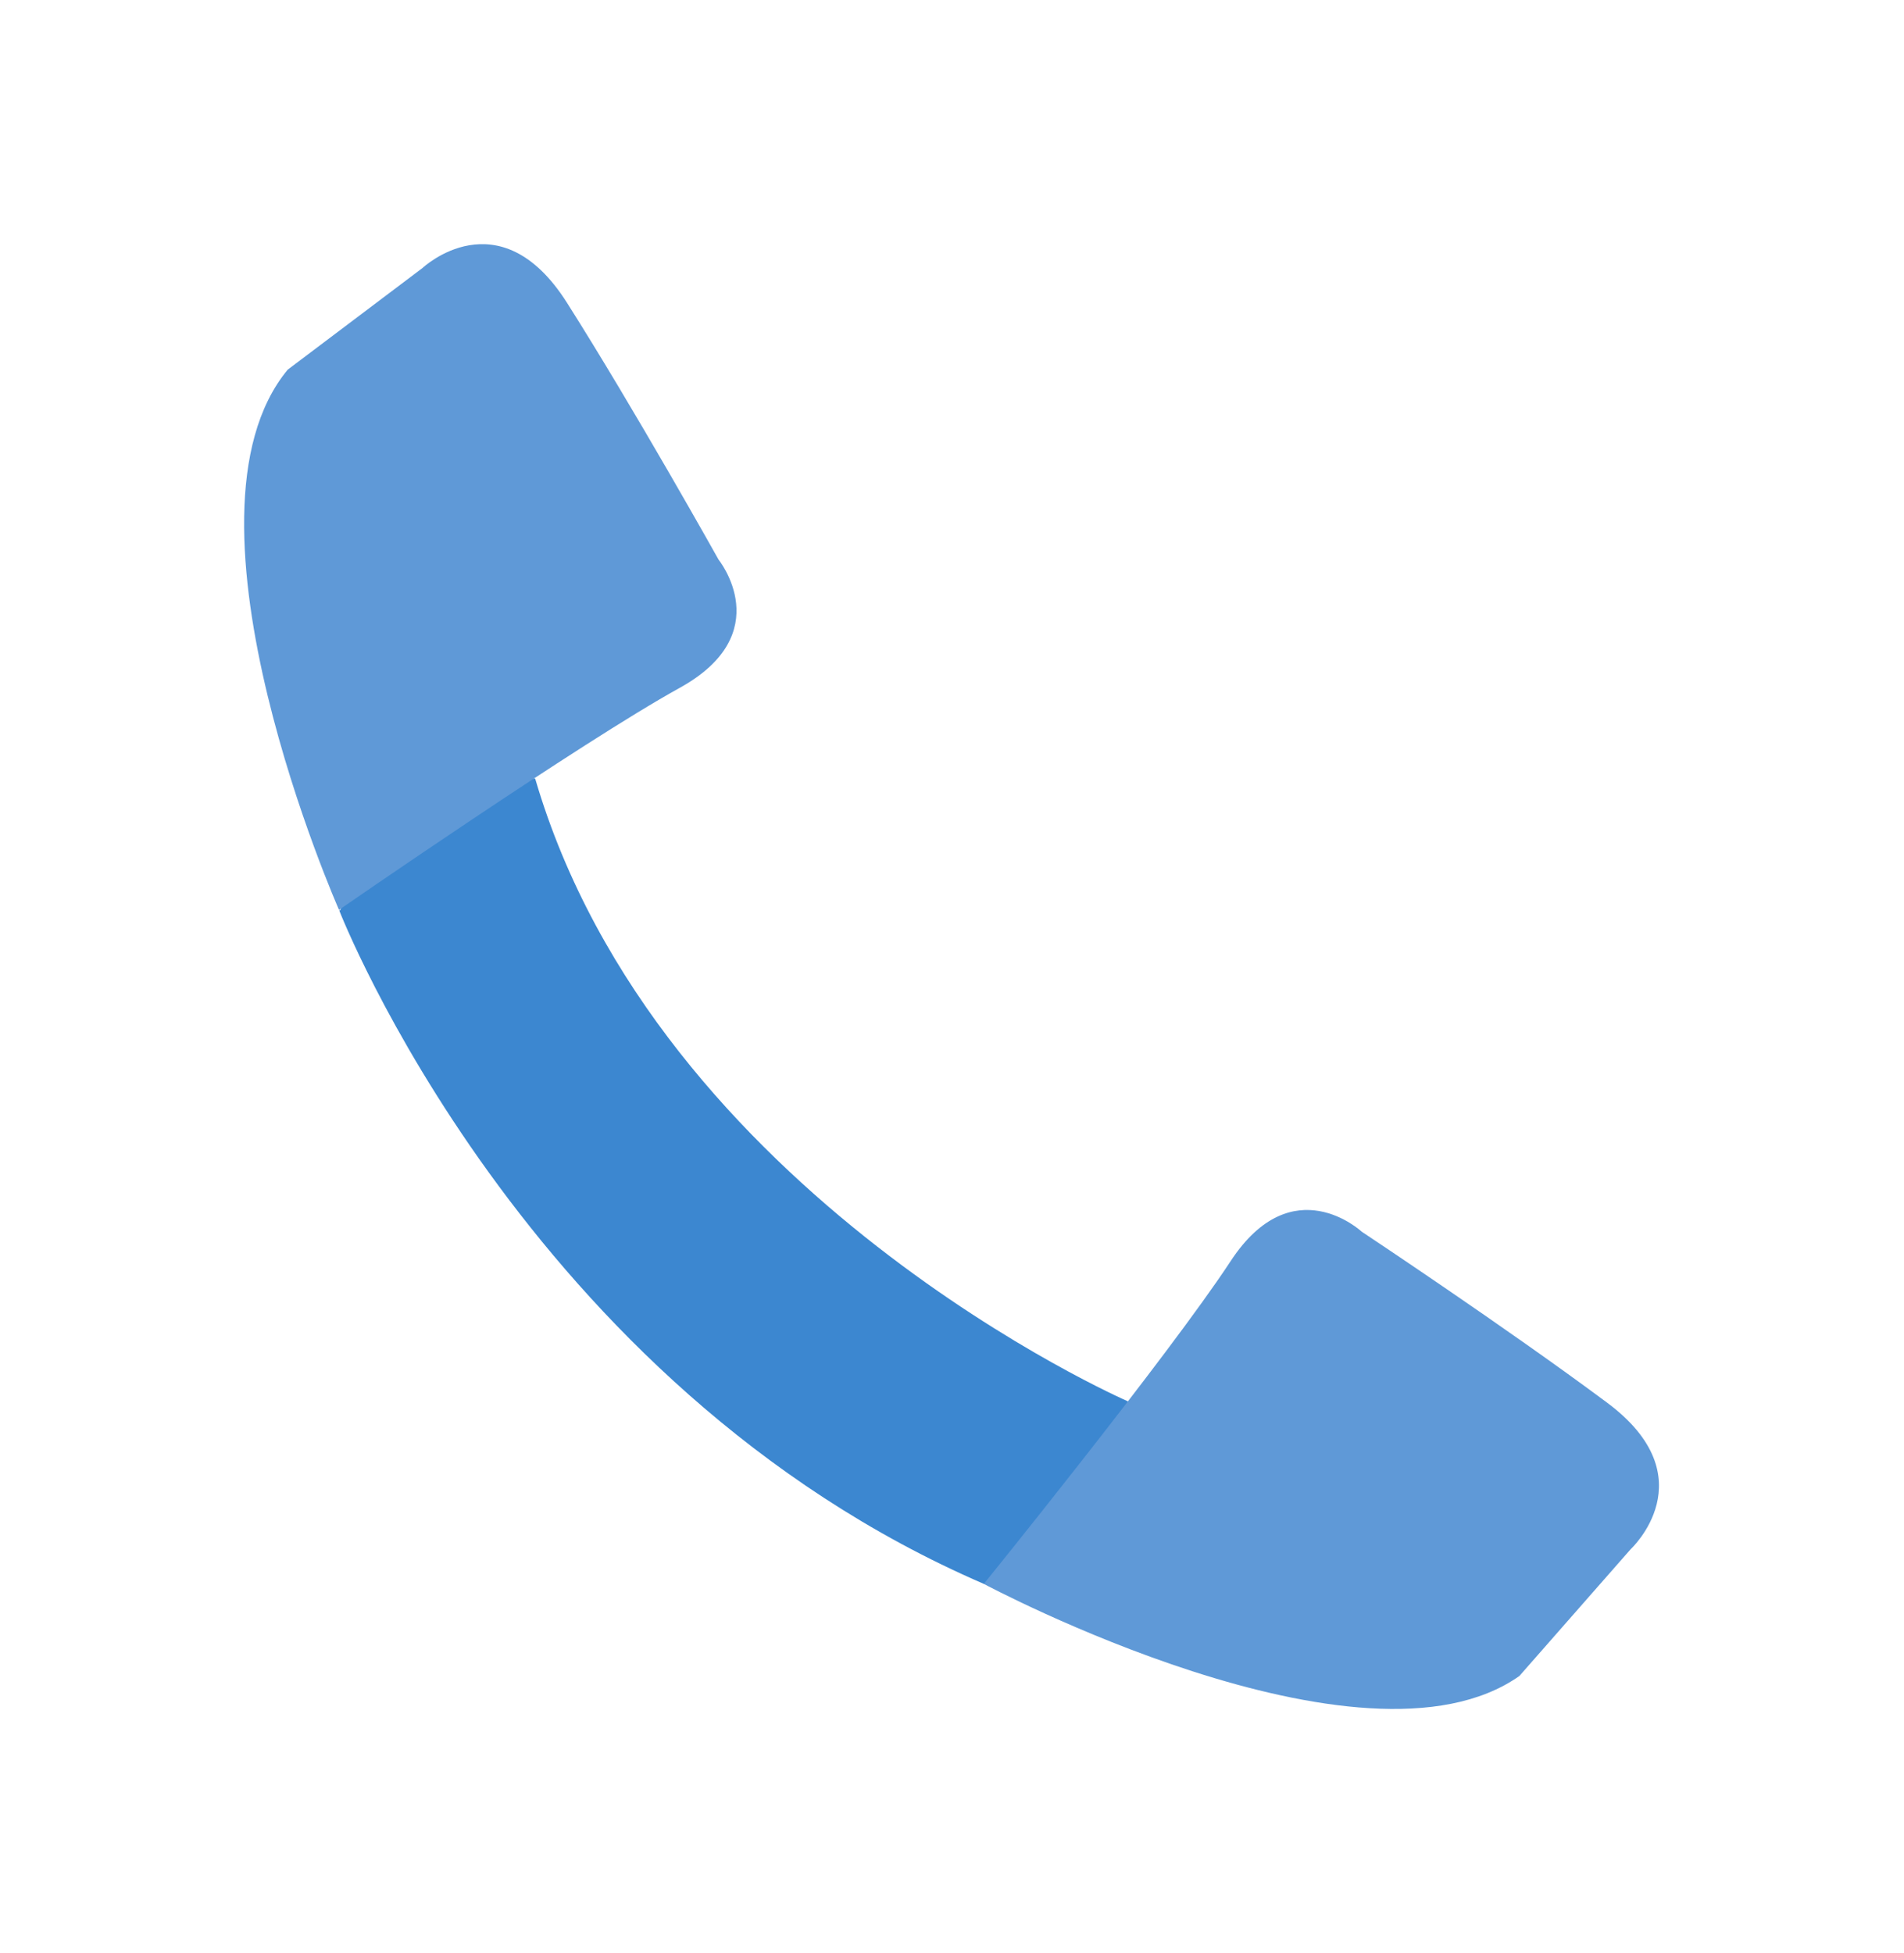 <svg width="39" height="40" viewBox="0 0 39 40" fill="none" xmlns="http://www.w3.org/2000/svg">
<g filter="url(#filter0_d_0_2553)">
<path d="M4.949 16.647C4.949 16.647 8.721 26.364 18.152 30.439L20.4 30.242L21.502 27.405L21.094 26.696C21.094 26.696 11.467 22.502 8.962 13.946H6.307L4.964 16.647H4.949Z" fill="#3C87D0"/>
<path d="M4.949 16.646C4.949 16.646 1.388 8.604 3.893 5.571L6.654 3.489C6.654 3.489 8.223 2.01 9.612 4.198C11 6.386 12.72 9.464 12.72 9.464C12.72 9.464 13.942 10.973 11.92 12.089C9.898 13.206 4.949 16.631 4.949 16.631V16.646Z" fill="#5F99D7"/>
<path d="M18.152 30.439C18.152 30.439 25.908 34.588 29.122 32.325L31.401 29.729C31.401 29.729 32.985 28.266 30.918 26.727C28.851 25.188 25.893 23.226 25.893 23.226C25.893 23.226 24.474 21.898 23.207 23.829C21.939 25.761 18.152 30.439 18.152 30.439Z" fill="#5F99D7"/>
</g>
<defs>
<filter id="filter0_d_0_2553" x="0" y="0" width="38.981" height="40" filterUnits="userSpaceOnUse" color-interpolation-filters="sRGB">
<feFlood flood-opacity="0" result="BackgroundImageFix"/>
<feColorMatrix in="SourceAlpha" type="matrix" values="0 0 0 0 0 0 0 0 0 0 0 0 0 0 0 0 0 0 127 0" result="hardAlpha"/>
<feOffset dx="2" dy="2"/>
<feGaussianBlur stdDeviation="2.5"/>
<feComposite in2="hardAlpha" operator="out"/>
<feColorMatrix type="matrix" values="0 0 0 0 0.373 0 0 0 0 0.6 0 0 0 0 0.843 0 0 0 0.3 0"/>
<feBlend mode="normal" in2="BackgroundImageFix" result="effect1_dropShadow_0_2553"/>
<feBlend mode="normal" in="SourceGraphic" in2="effect1_dropShadow_0_2553" result="shape"/>
</filter>
</defs>
</svg>
